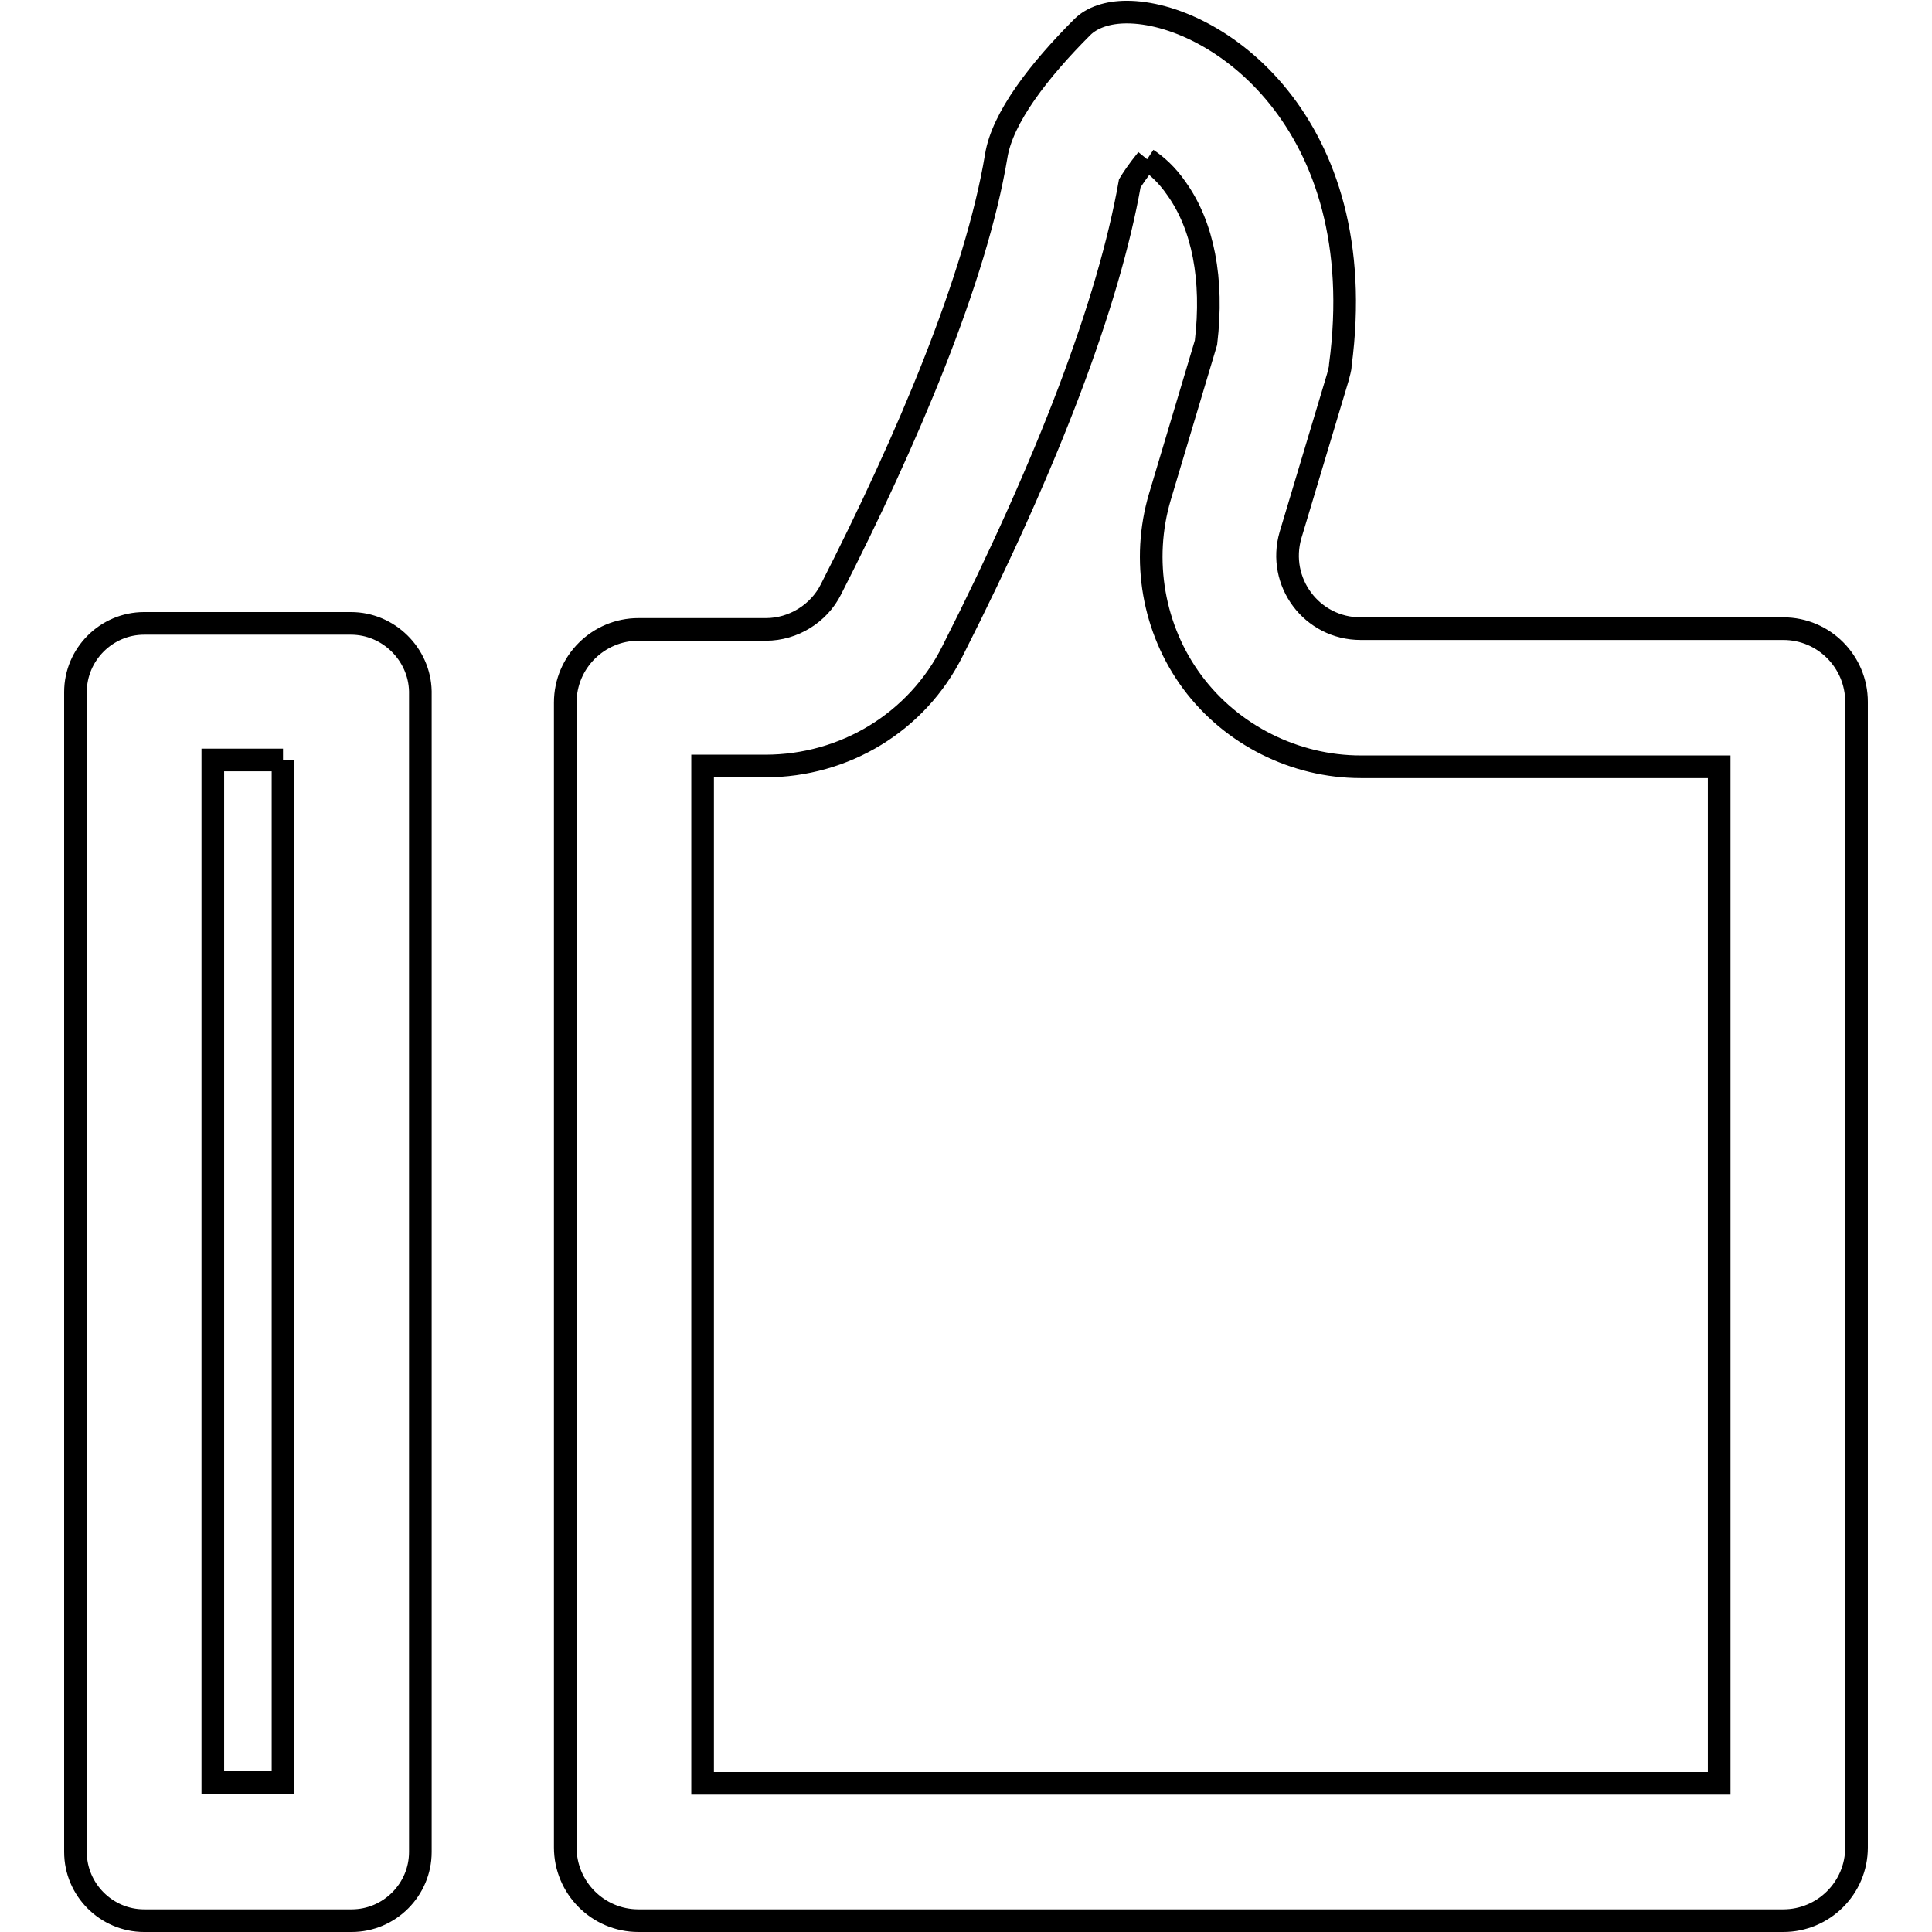 <?xml version="1.0" encoding="utf-8"?>
<!-- Svg Vector Icons : http://www.onlinewebfonts.com/icon -->
<!DOCTYPE svg PUBLIC "-//W3C//DTD SVG 1.1//EN" "http://www.w3.org/Graphics/SVG/1.1/DTD/svg11.dtd">
<svg version="1.1" xmlns="http://www.w3.org/2000/svg" xmlns:xlink="http://www.w3.org/1999/xlink" x="0px" y="0px" viewBox="0 0 256 256" enable-background="new 0 0 256 256" xml:space="preserve">
<g> <path stroke-width="3" fill-opacity="0" stroke="#000000"  d="M37.5,100.7v135.5h-9.3V100.7H37.5 M46.5,82.6H19.1c-5,0-9.1,4.1-9.1,9.1v153.7c0,5,4.1,9.1,9.1,9.1h27.5 c5,0,9.1-4.1,9.1-9.1V91.6C55.6,86.7,51.5,82.6,46.5,82.6z M152,21.1c1.2,0.8,2.6,2,3.9,3.9c3.5,4.9,4.9,12,3.9,20.4l-6.1,20.4 c-2.5,8.4-0.9,17.6,4.3,24.6c5.2,7,13.6,11.2,22.3,11.2h47.5v134.7H93.1V101.5h8.3c10.5,0,20.1-5.8,24.8-15.2 c12.8-25.3,20.7-46.2,23.5-62C150,23.8,150.7,22.7,152,21.1 M149.3,1.6c-2.5,0-4.6,0.7-5.9,2c-5.7,5.7-10.6,12-11.4,17.1 c-2.7,16.2-11.8,37.6-21.9,57.4c-1.6,3.2-5,5.3-8.6,5.3H84.6c-5.3,0-9.7,4.3-9.7,9.7v151.7c0,5.3,4.3,9.7,9.7,9.7h151.7 c5.3,0,9.7-4.3,9.7-9.7V93c0-5.3-4.3-9.7-9.7-9.7h-56c-6.5,0-11.1-6.2-9.3-12.4l6.3-21c0.1-0.5,0.3-1,0.3-1.5 C181.9,16.1,161,1.6,149.3,1.6z"/></g>
</svg>